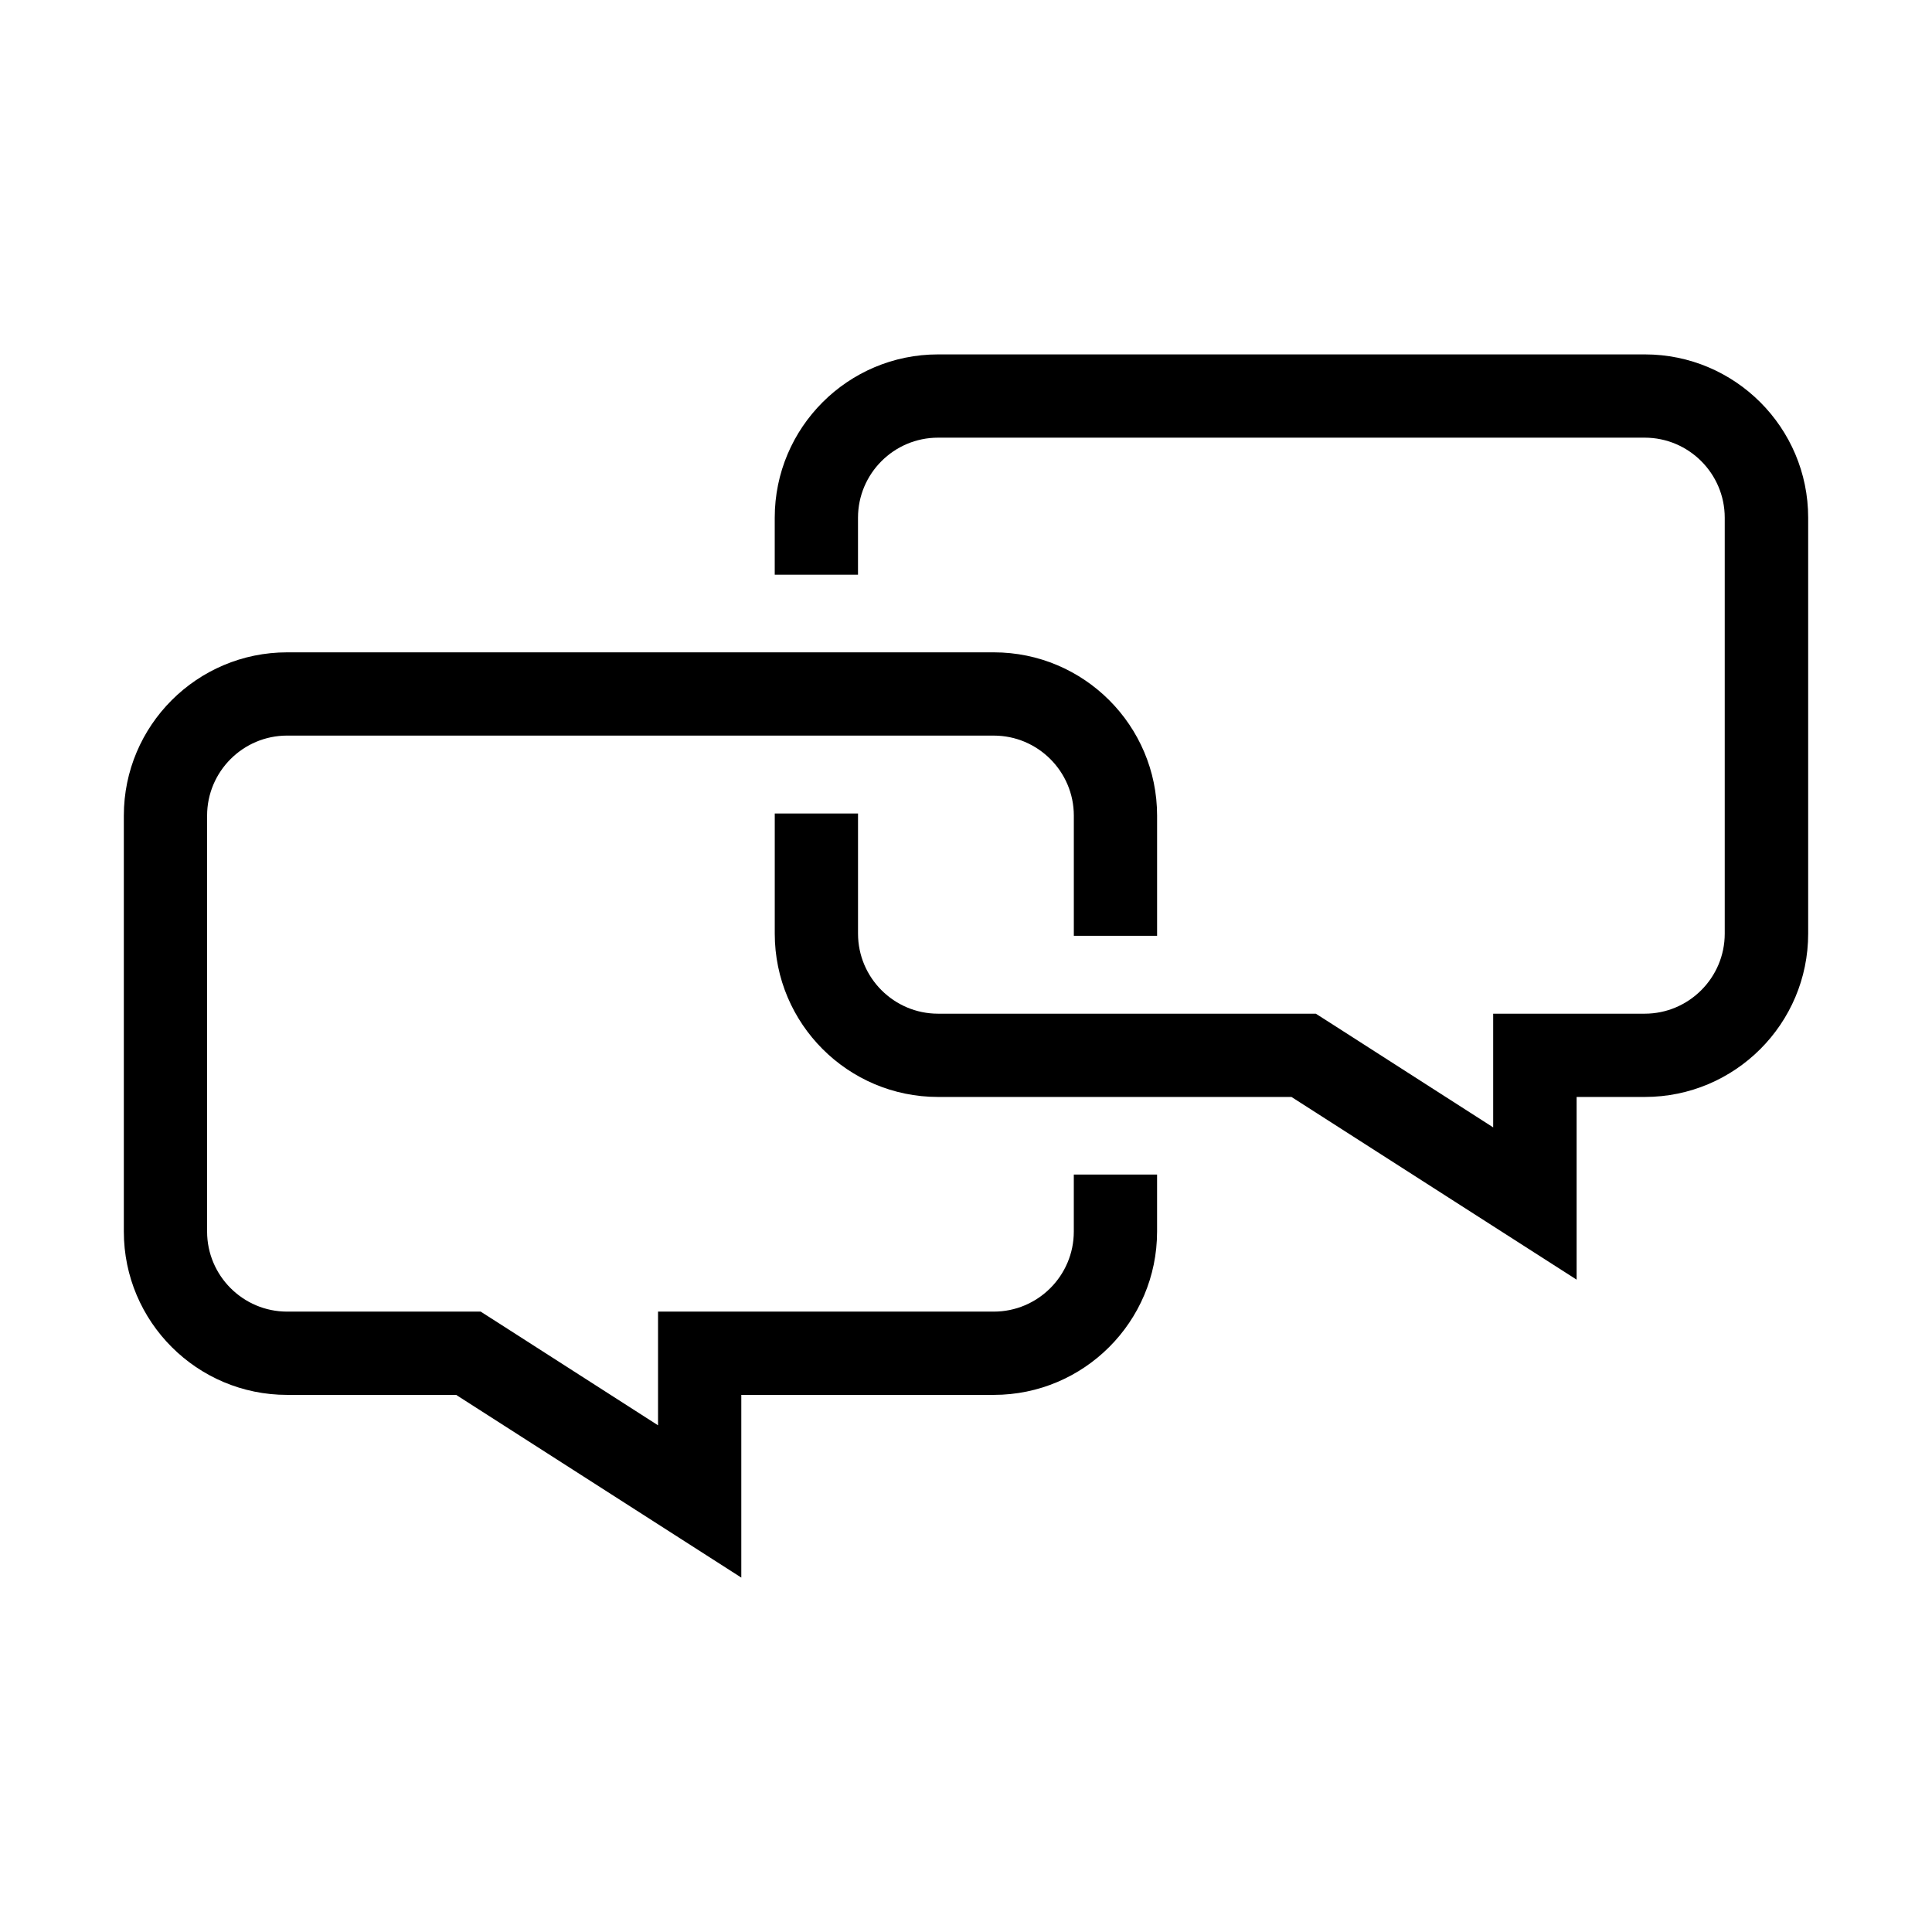 <?xml version="1.0" encoding="UTF-8"?>
<!-- Uploaded to: SVG Repo, www.svgrepo.com, Generator: SVG Repo Mixer Tools -->
<svg fill="#000000" width="800px" height="800px" version="1.1" viewBox="144 144 512 512" xmlns="http://www.w3.org/2000/svg">
 <g>
  <path d="m428.57 470.38c0 11.688-9.523 21.211-21.211 21.211h-88.973v30.129l-41.562-26.652-5.441-3.477h-51.289c-11.688 0-21.211-9.523-21.211-21.211v-110.23c0-11.688 9.523-21.211 21.211-21.211l187.27 0.004c11.688 0 21.211 9.523 21.211 21.211v31.84h22.066v-31.84c0-23.879-19.398-43.277-43.277-43.277h-187.27c-23.879 0-43.277 19.398-43.277 43.277v110.23c0 23.879 19.398 43.277 43.277 43.277h44.789l75.57 48.418v-48.418h66.906c23.879 0 43.277-19.398 43.277-43.277v-15.113h-22.066v15.113z"/>
  <path d="m579.91 237.92h-187.32c-23.879 0-43.277 19.398-43.277 43.277v15.113h22.066v-15.113c0-11.688 9.523-21.211 21.211-21.211h187.27c11.688 0 21.211 9.523 21.211 21.211v110.23c0 11.688-9.523 21.211-21.211 21.211h-40.152v30.129l-41.562-26.652-5.441-3.477h-100.11c-11.688 0-21.211-9.523-21.211-21.211v-31.84h-22.066v31.84c0 23.879 19.398 43.277 43.277 43.277h93.656l75.57 48.418v-48.418h18.086c23.879 0 43.277-19.398 43.277-43.277v-110.23c0-23.879-19.398-43.277-43.277-43.277z"/>
 </g>
</svg>
